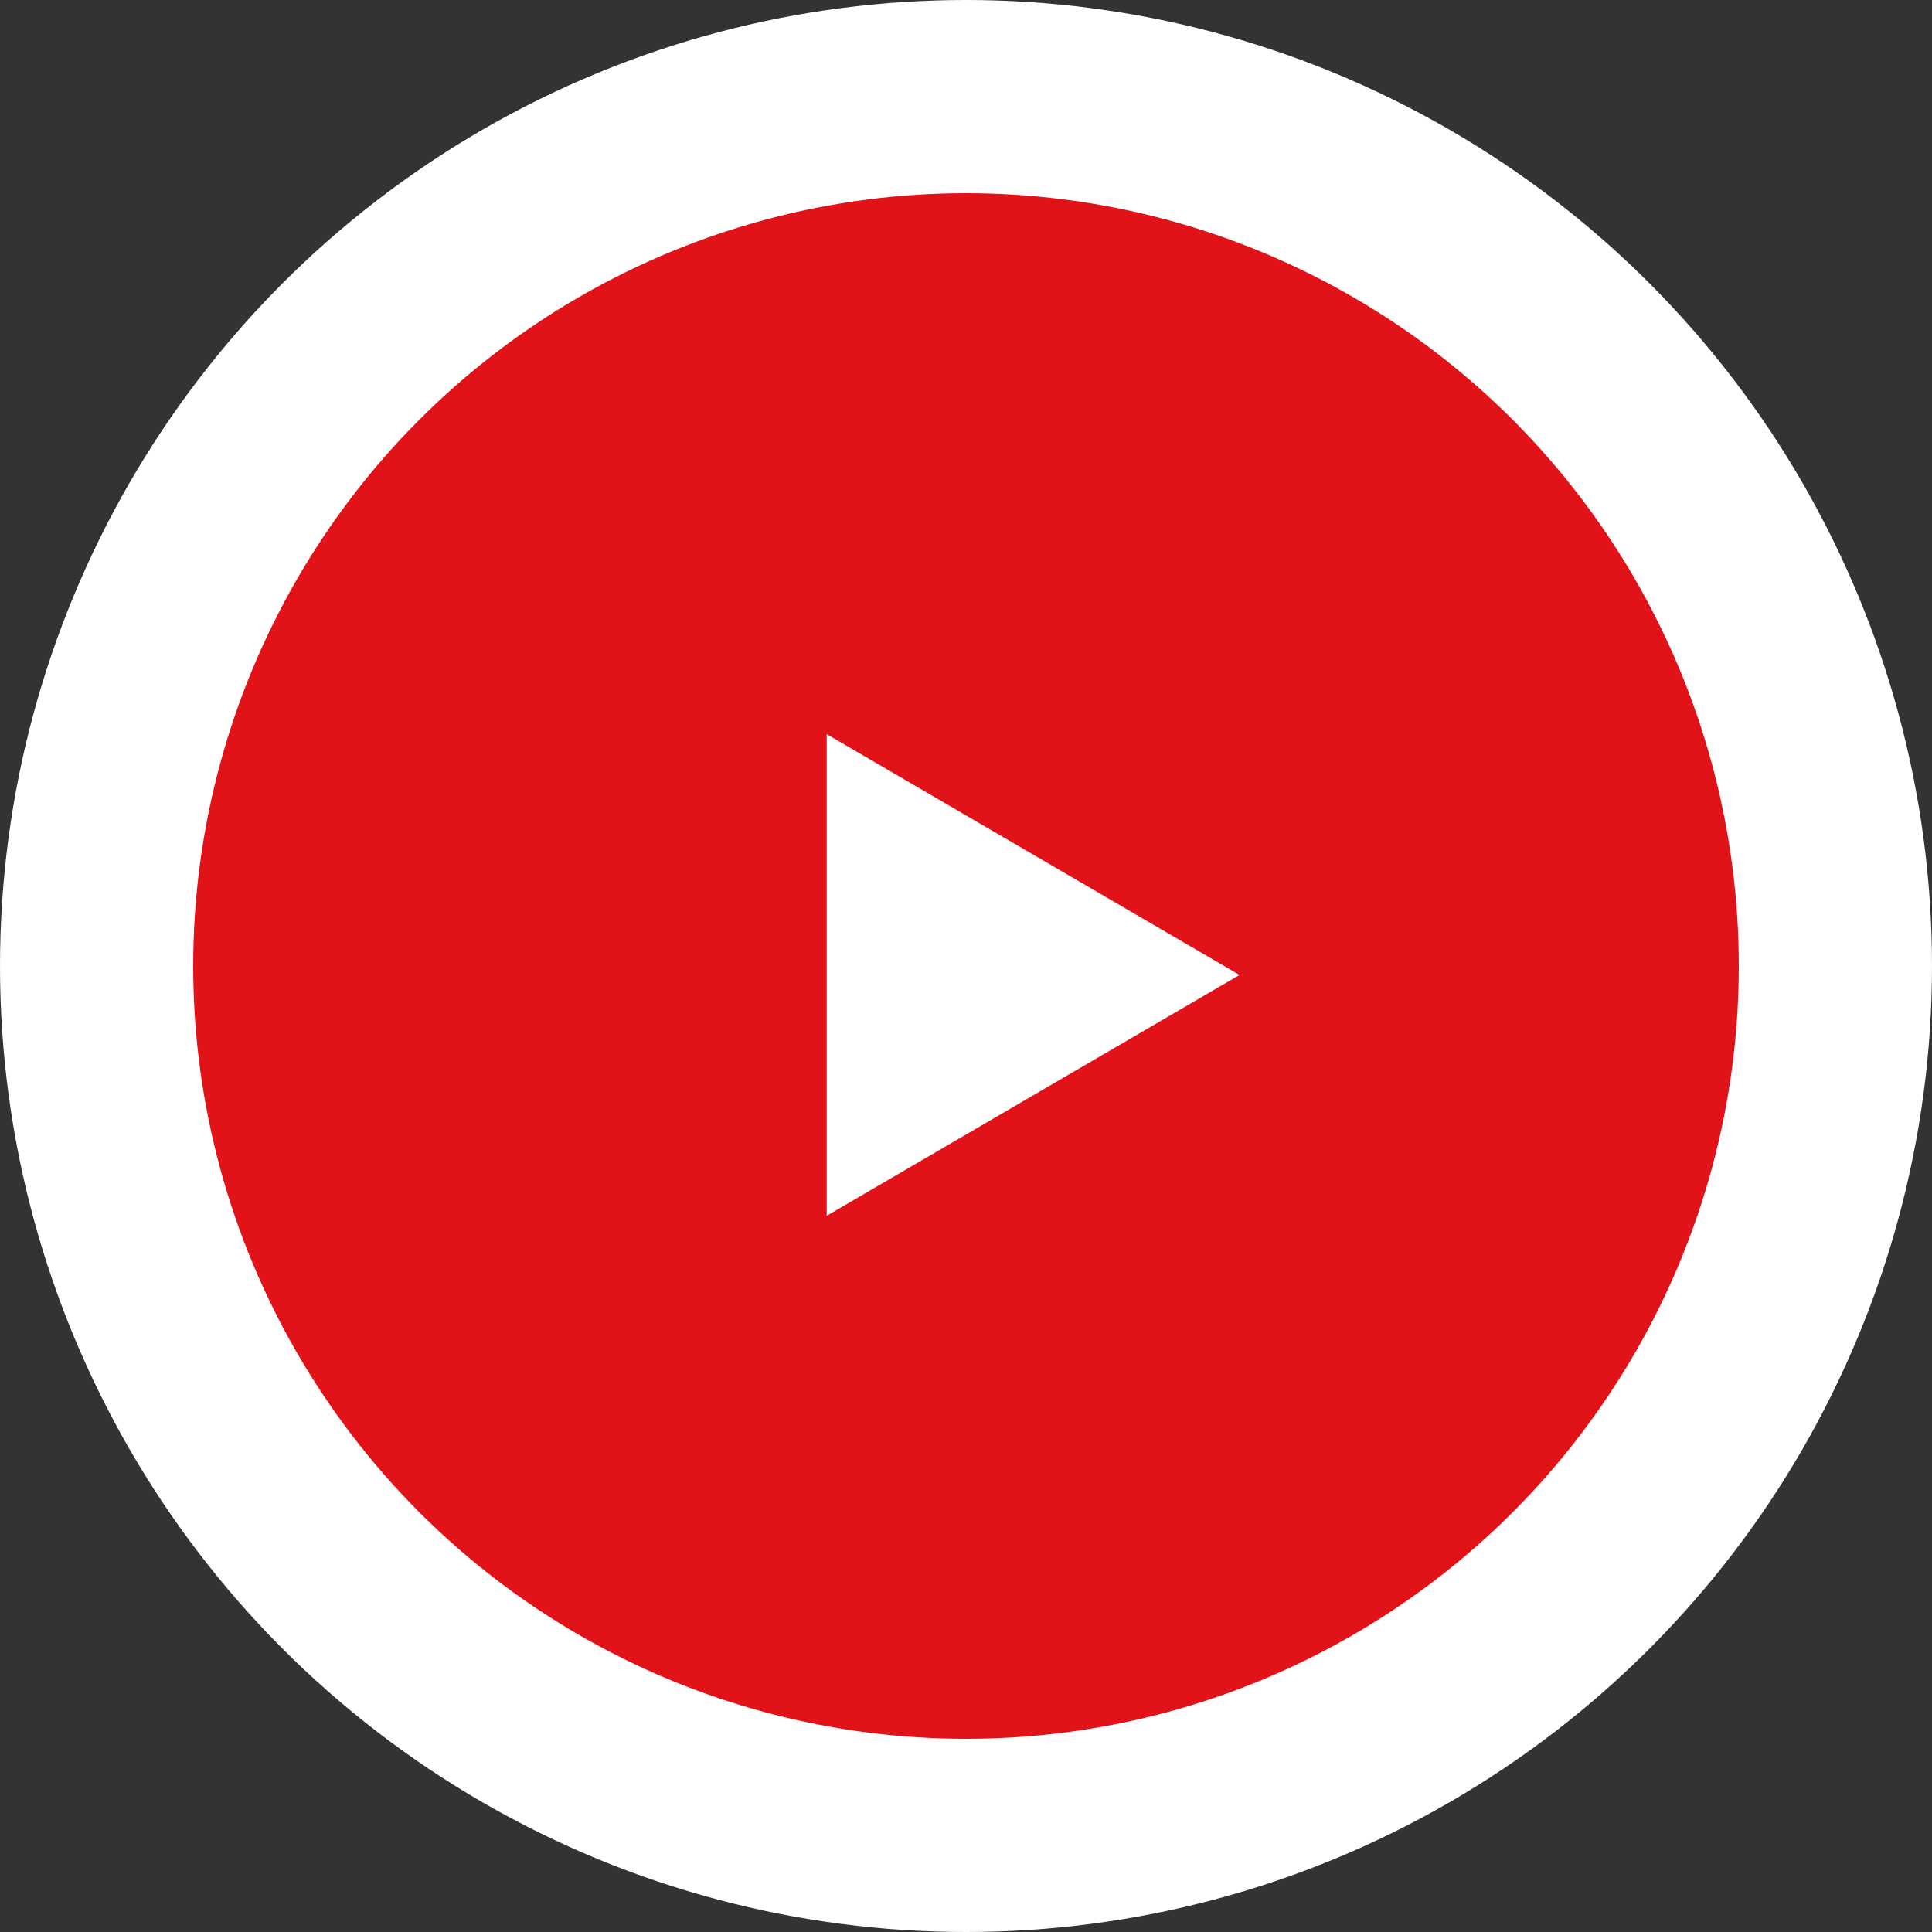 <svg xmlns="http://www.w3.org/2000/svg" id="Component_3_1" data-name="Component 3 &#x2013; 1" width="100" height="100" viewBox="0 0 100 100"><rect x="0" y="0" width="100" height="100" fill="#333333" stroke="none"/><circle id="Ellipse_21" data-name="Ellipse 21" cx="50" cy="50" r="50" fill="#fff"></circle><g id="Group_4999" data-name="Group 4999" transform="translate(-1051 374)"><circle id="Ellipse_18" data-name="Ellipse 18" cx="40" cy="40" r="40" transform="translate(1061 -364)" fill="#e21219"></circle><path id="Polygon_3" data-name="Polygon 3" d="M12.464,0,24.928,21.367H0Z" transform="translate(1115.157 -336) rotate(90)" fill="#fff"></path></g></svg>